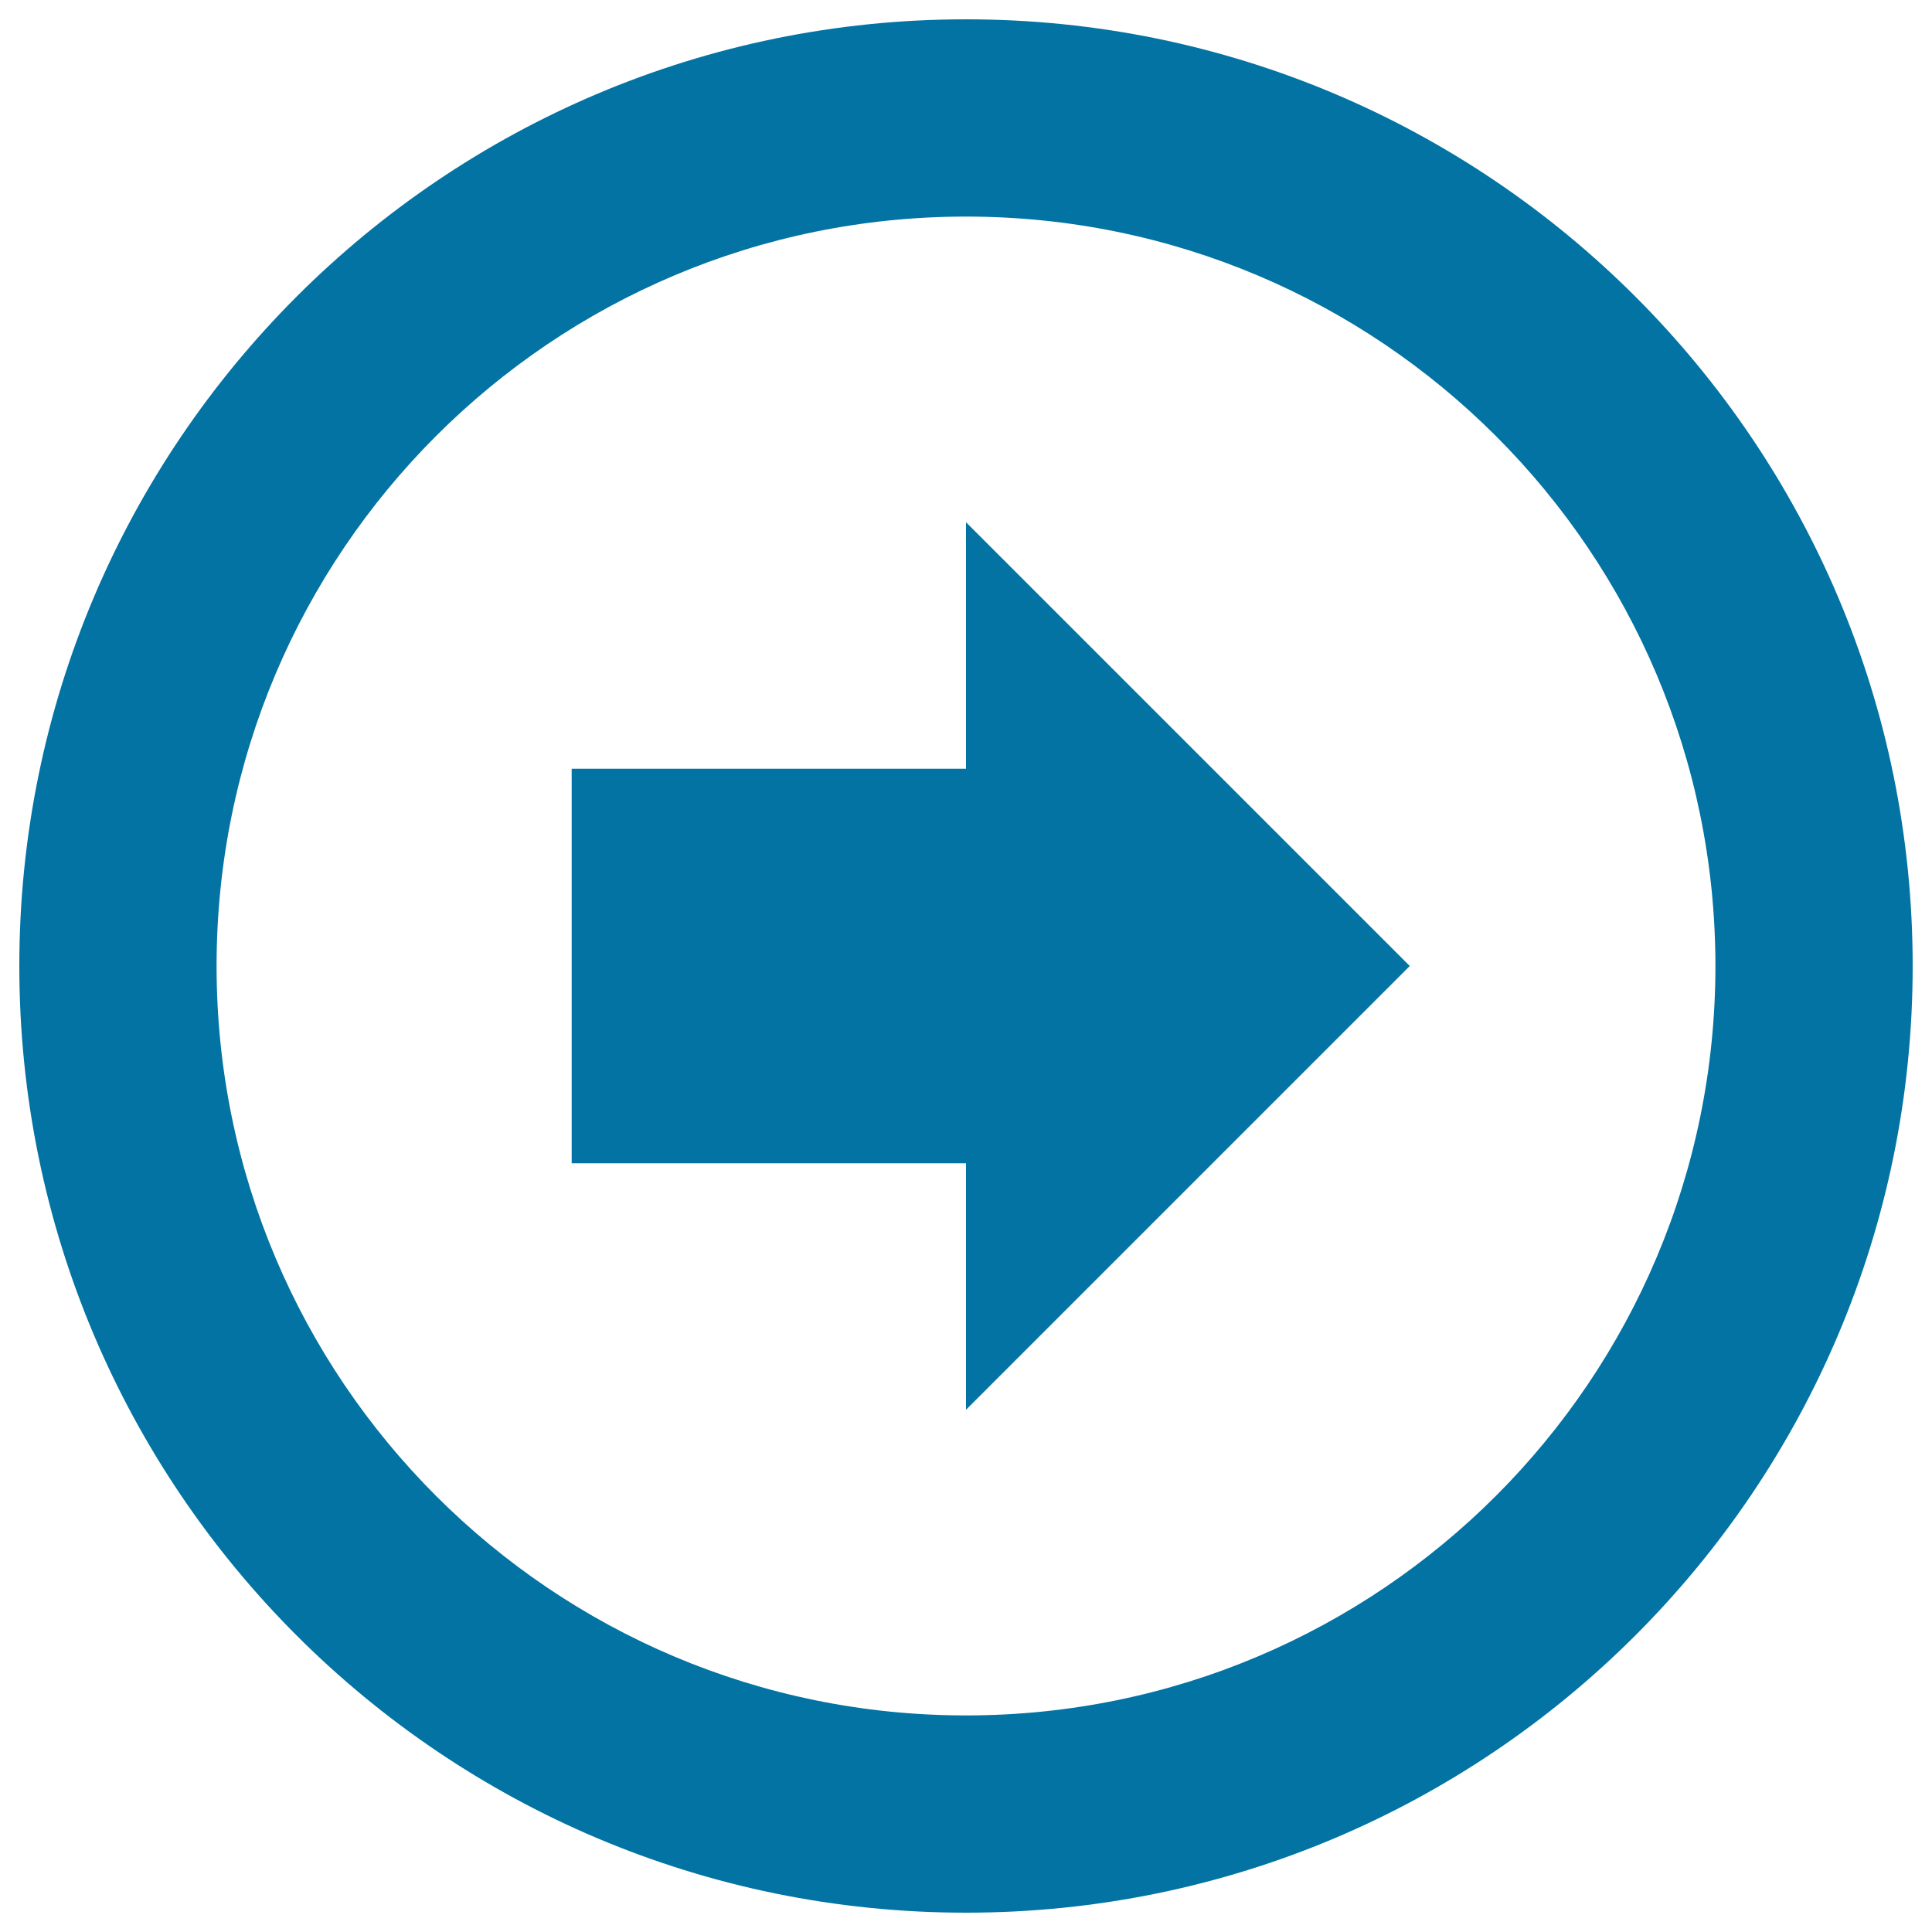 <svg xmlns="http://www.w3.org/2000/svg" viewBox="0 0 1000 1000" style="fill:#0273a2">
<title>Arrow with circle right SVG icon</title>
<g><path d="M500,10C229.4,10,10,229.4,10,500c0,270.7,219.4,490,490,490c270.6,0,490-219.4,490-490C990,229.4,770.6,10,500,10z M500,887.9c-214.2,0-387.9-173.6-387.9-387.9c0-214.3,173.6-387.9,387.9-387.9c214.3,0,387.9,173.7,387.9,387.9C887.9,714.2,714.2,887.9,500,887.9z M500,397.9H295.9v204.2H500v127.6L729.7,500L500,270.3V397.9z"/></g>
</svg>